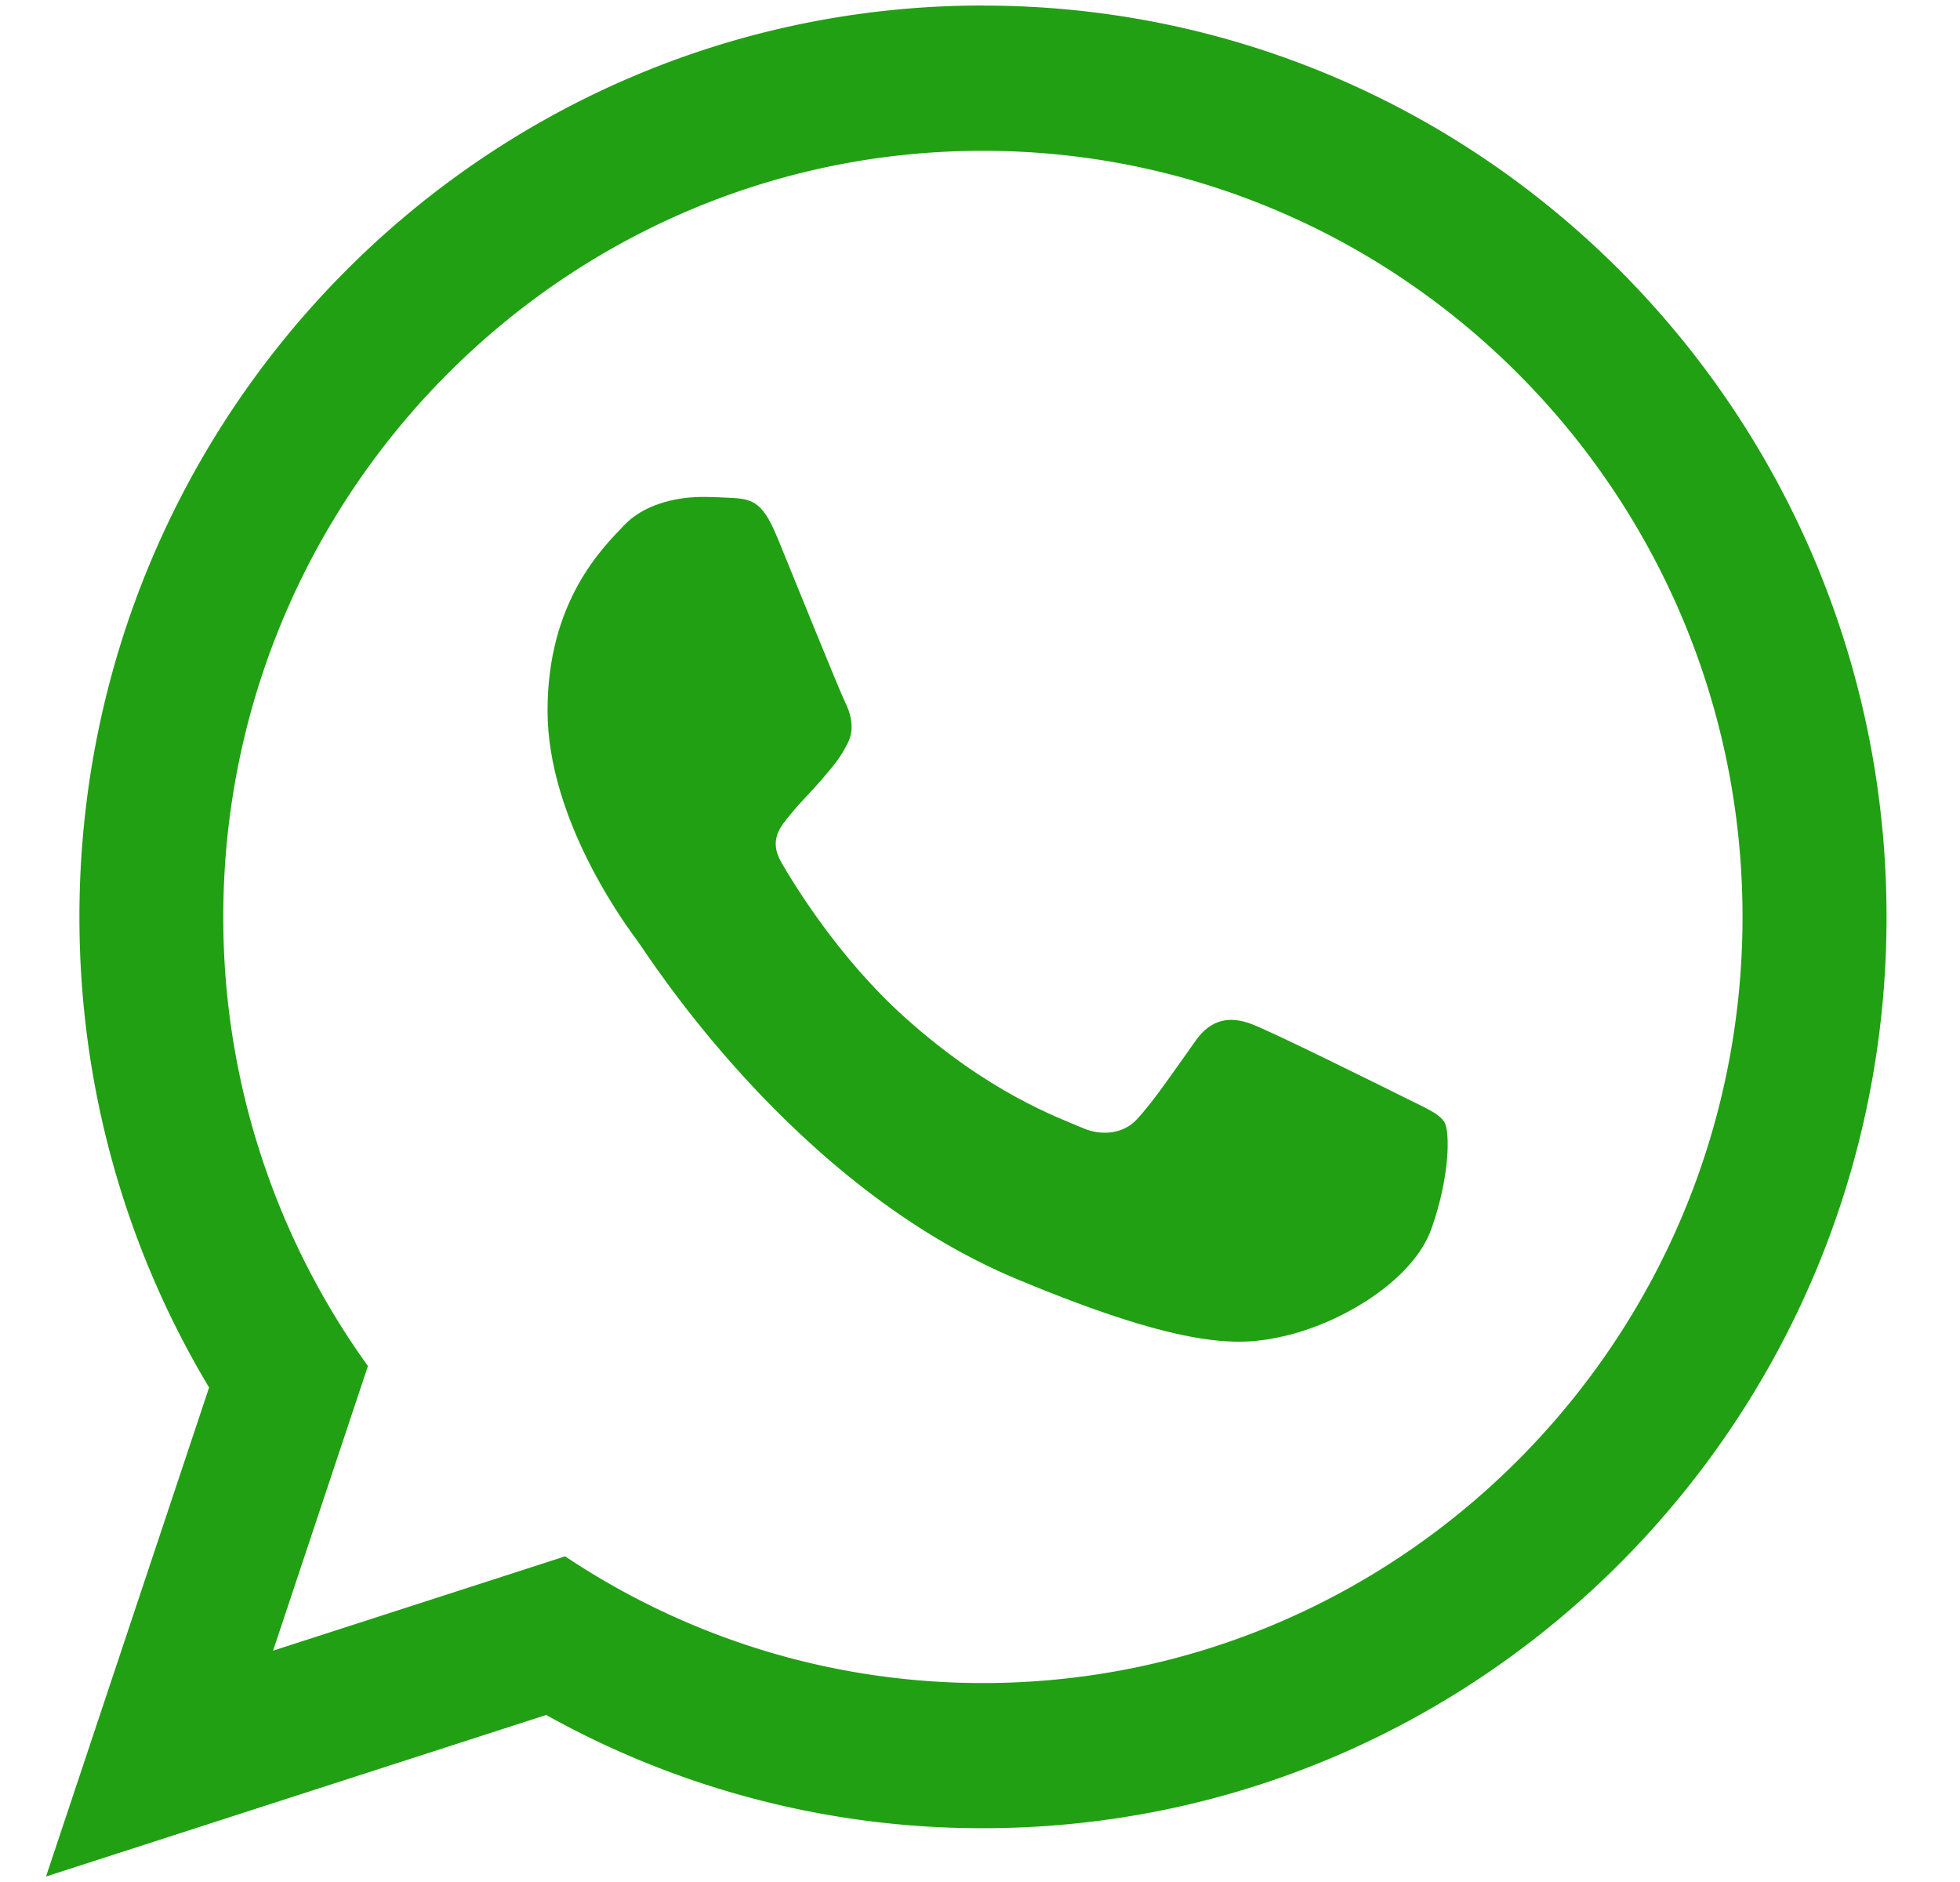 <svg viewBox="0 0 25 24" xmlns="http://www.w3.org/2000/svg">
    <title>Whatsapp</title>
    <desc>Ícone do Whatsapp</desc>
    <g fill="#21A013" fill-rule="evenodd">
        <path d="M12.538.07C6.173.07 1.013 5.275 1.013 11.694c0 2.195.604 4.25 1.654 6L.587 23.93l6.38-2.06a11.4 11.4 0 0 0 5.57 1.444c6.366 0 11.526-5.203 11.526-11.62 0-6.42-5.16-11.623-11.525-11.623zm0 21.393c-1.968 0-3.8-.595-5.33-1.616L3.483 21.05l1.21-3.63a9.773 9.773 0 0 1-1.845-5.727c0-5.388 4.345-9.77 9.688-9.77 5.343 0 9.69 4.382 9.69 9.77 0 5.387-4.347 9.77-9.69 9.77z"/>
        <path d="M9.904 6.83c-.187-.454-.33-.47-.618-.483-.1-.005-.207-.01-.324-.01-.37 0-.757.11-.99.35-.28.292-.988.975-.988 2.376 0 1.402 1.013 2.756 1.154 2.946.14.19 1.974 3.108 4.826 4.3 2.226.93 2.887.846 3.395.734.738-.162 1.665-.71 1.9-1.376.236-.665.236-1.236.166-1.354-.07-.12-.26-.19-.542-.333-.282-.14-1.67-.83-1.93-.925-.26-.095-.5-.066-.698.21-.275.385-.54.78-.758 1.013-.172.184-.45.21-.686.107-.313-.134-1.193-.443-2.272-1.413-.84-.755-1.407-1.688-1.572-1.973-.165-.286-.014-.456.113-.61.145-.178.28-.305.42-.47.142-.168.22-.256.315-.447.094-.19.03-.386-.04-.528-.07-.143-.637-1.544-.87-2.115z"/>
    </g>
</svg>
